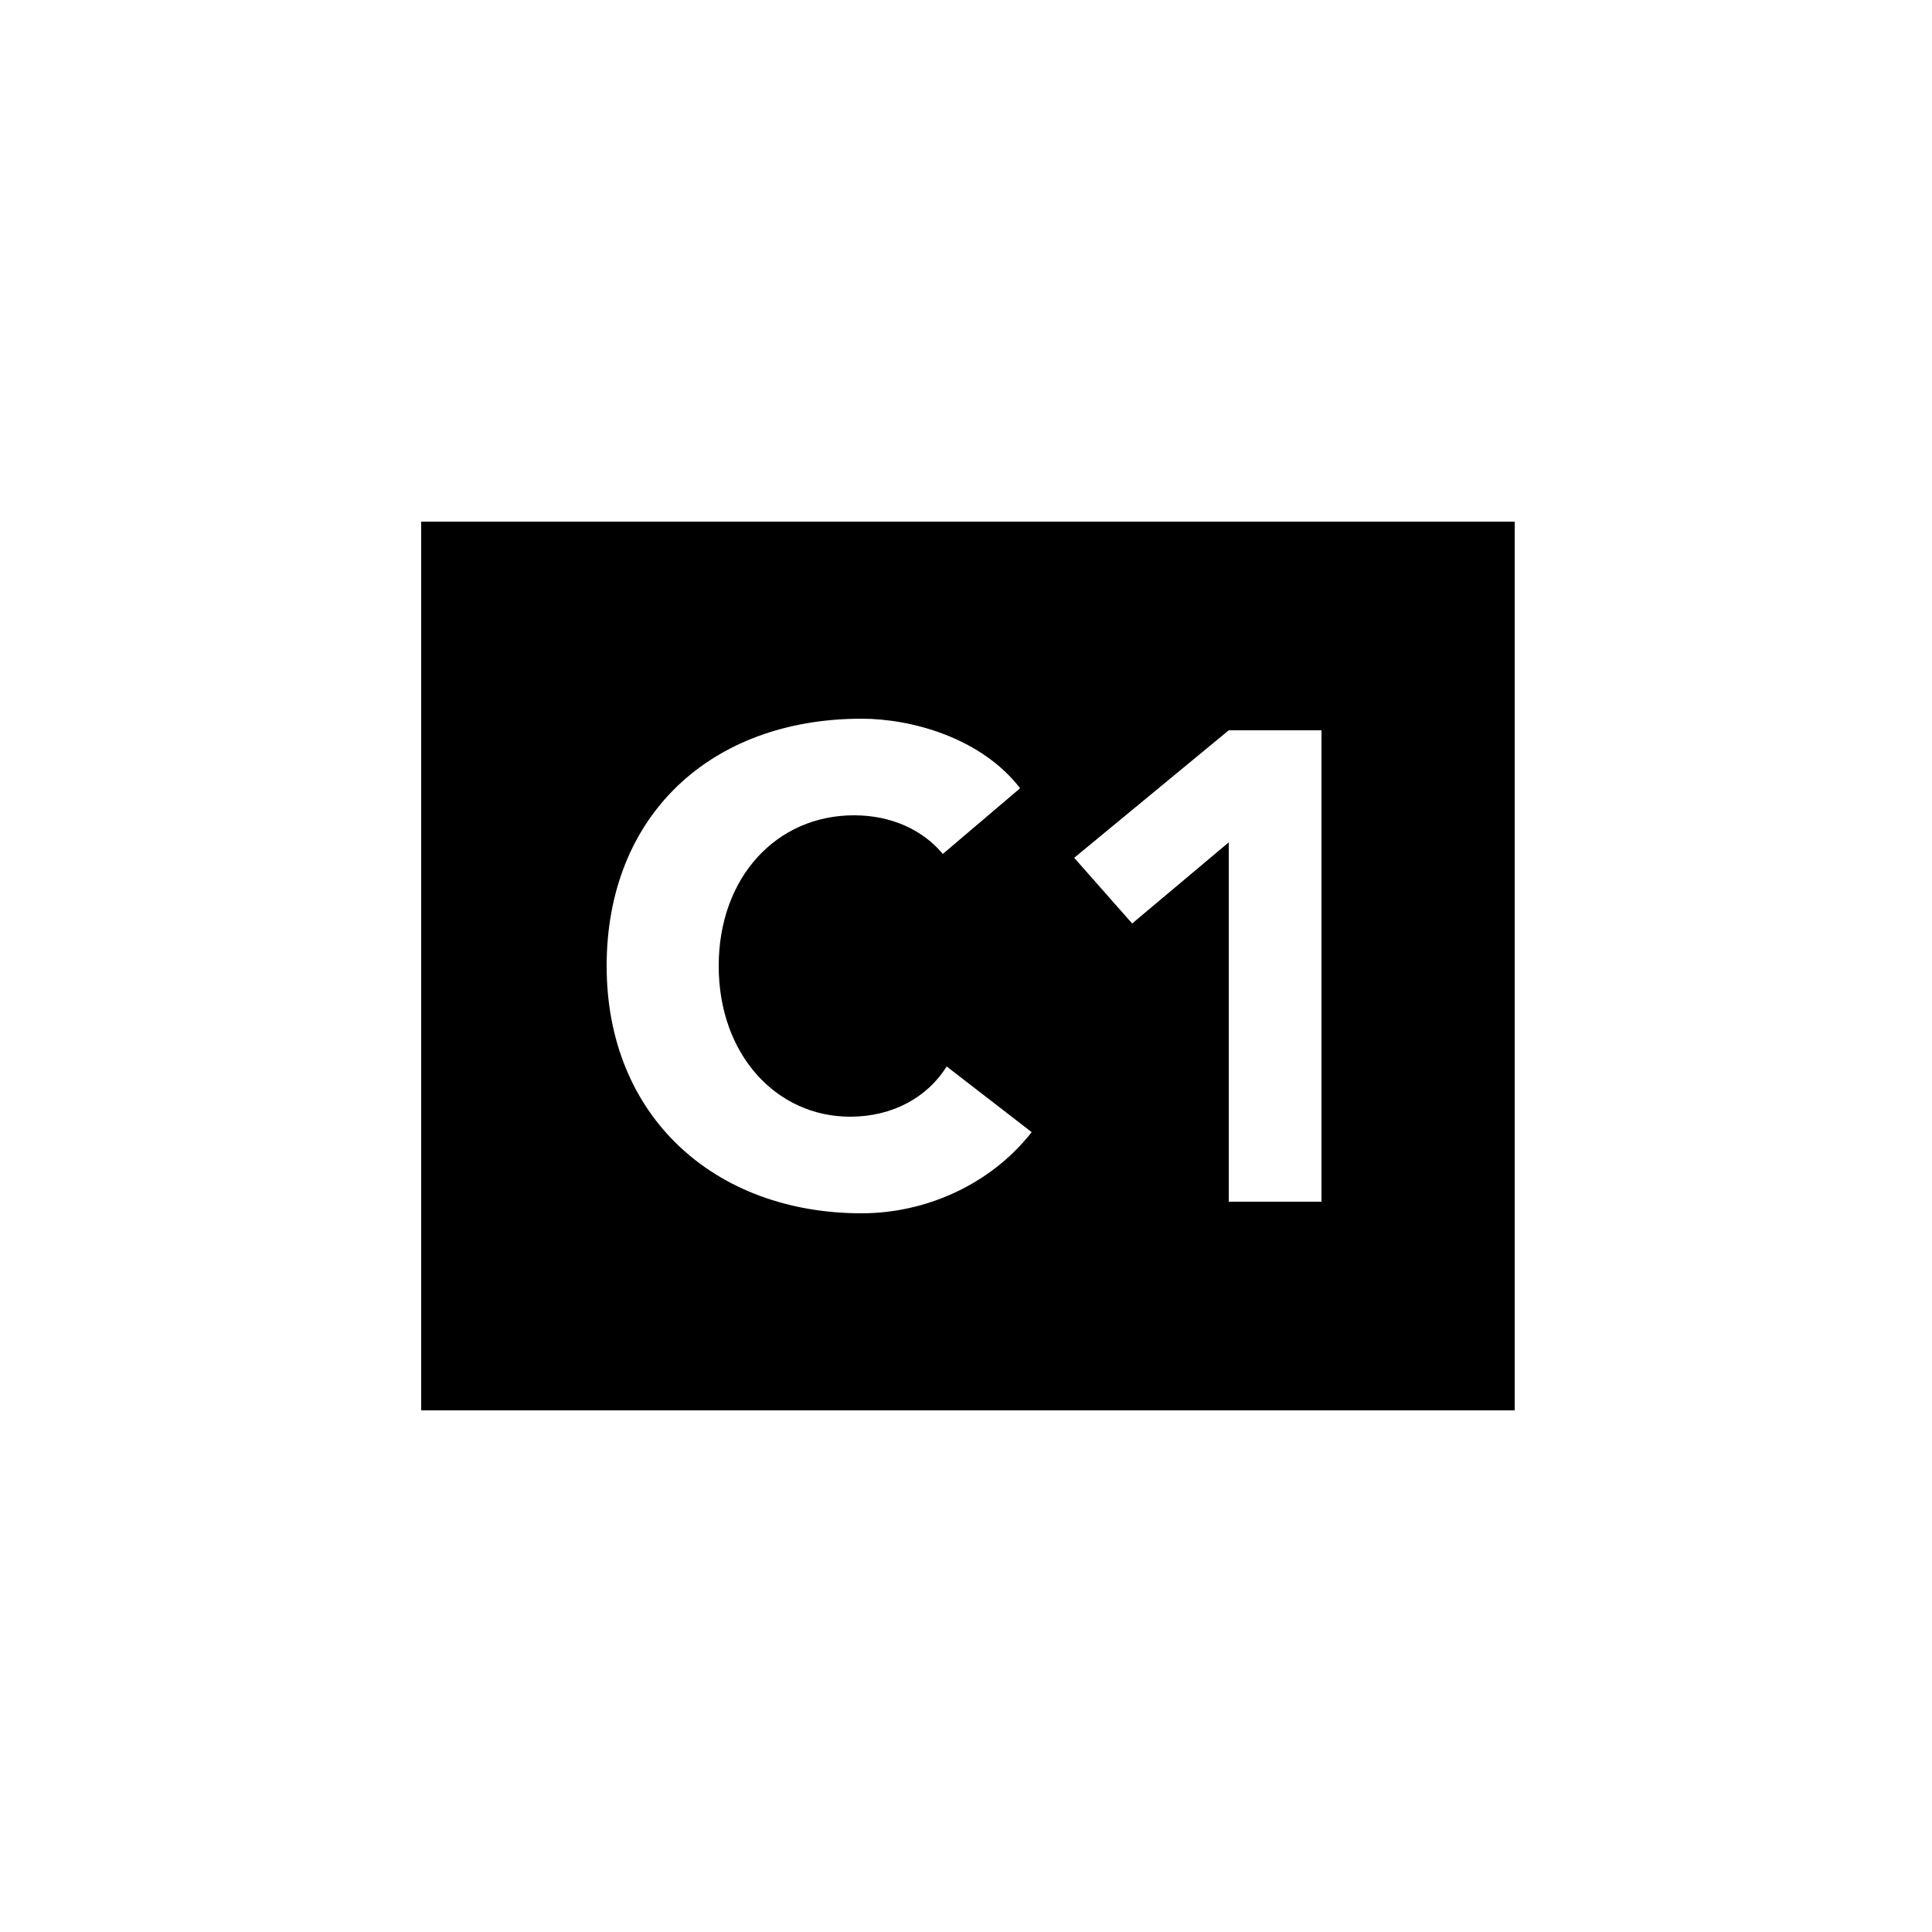 <?xml version="1.0" encoding="utf-8"?>
<!-- Generator: Adobe Illustrator 28.0.0, SVG Export Plug-In . SVG Version: 6.00 Build 0)  -->
<svg version="1.1" id="Capa_1" xmlns="http://www.w3.org/2000/svg" xmlns:xlink="http://www.w3.org/1999/xlink" x="0px" y="0px"
	 viewBox="0 0 50 50" style="enable-background:new 0 0 50 50;" xml:space="preserve">
<path d="M10.9,13.5v23h28.3v-23H10.9z M22.3,31.4c-3.8,0-6.6-2.5-6.6-6.4c0-3.9,2.7-6.4,6.6-6.4c1.3,0,3.1,0.5,4.1,1.8l-2,1.7
	c-0.5-0.6-1.3-1-2.3-1c-2,0-3.5,1.6-3.5,3.9c0,2.3,1.5,3.9,3.4,3.9c1.1,0,2-0.5,2.5-1.3l2.2,1.7C25.6,30.7,23.9,31.4,22.3,31.4z
	 M34.3,31.1h-2.5v-9.3l-2.5,2.1l-1.5-1.7l4-3.3h2.4V31.1z"/>
</svg>
